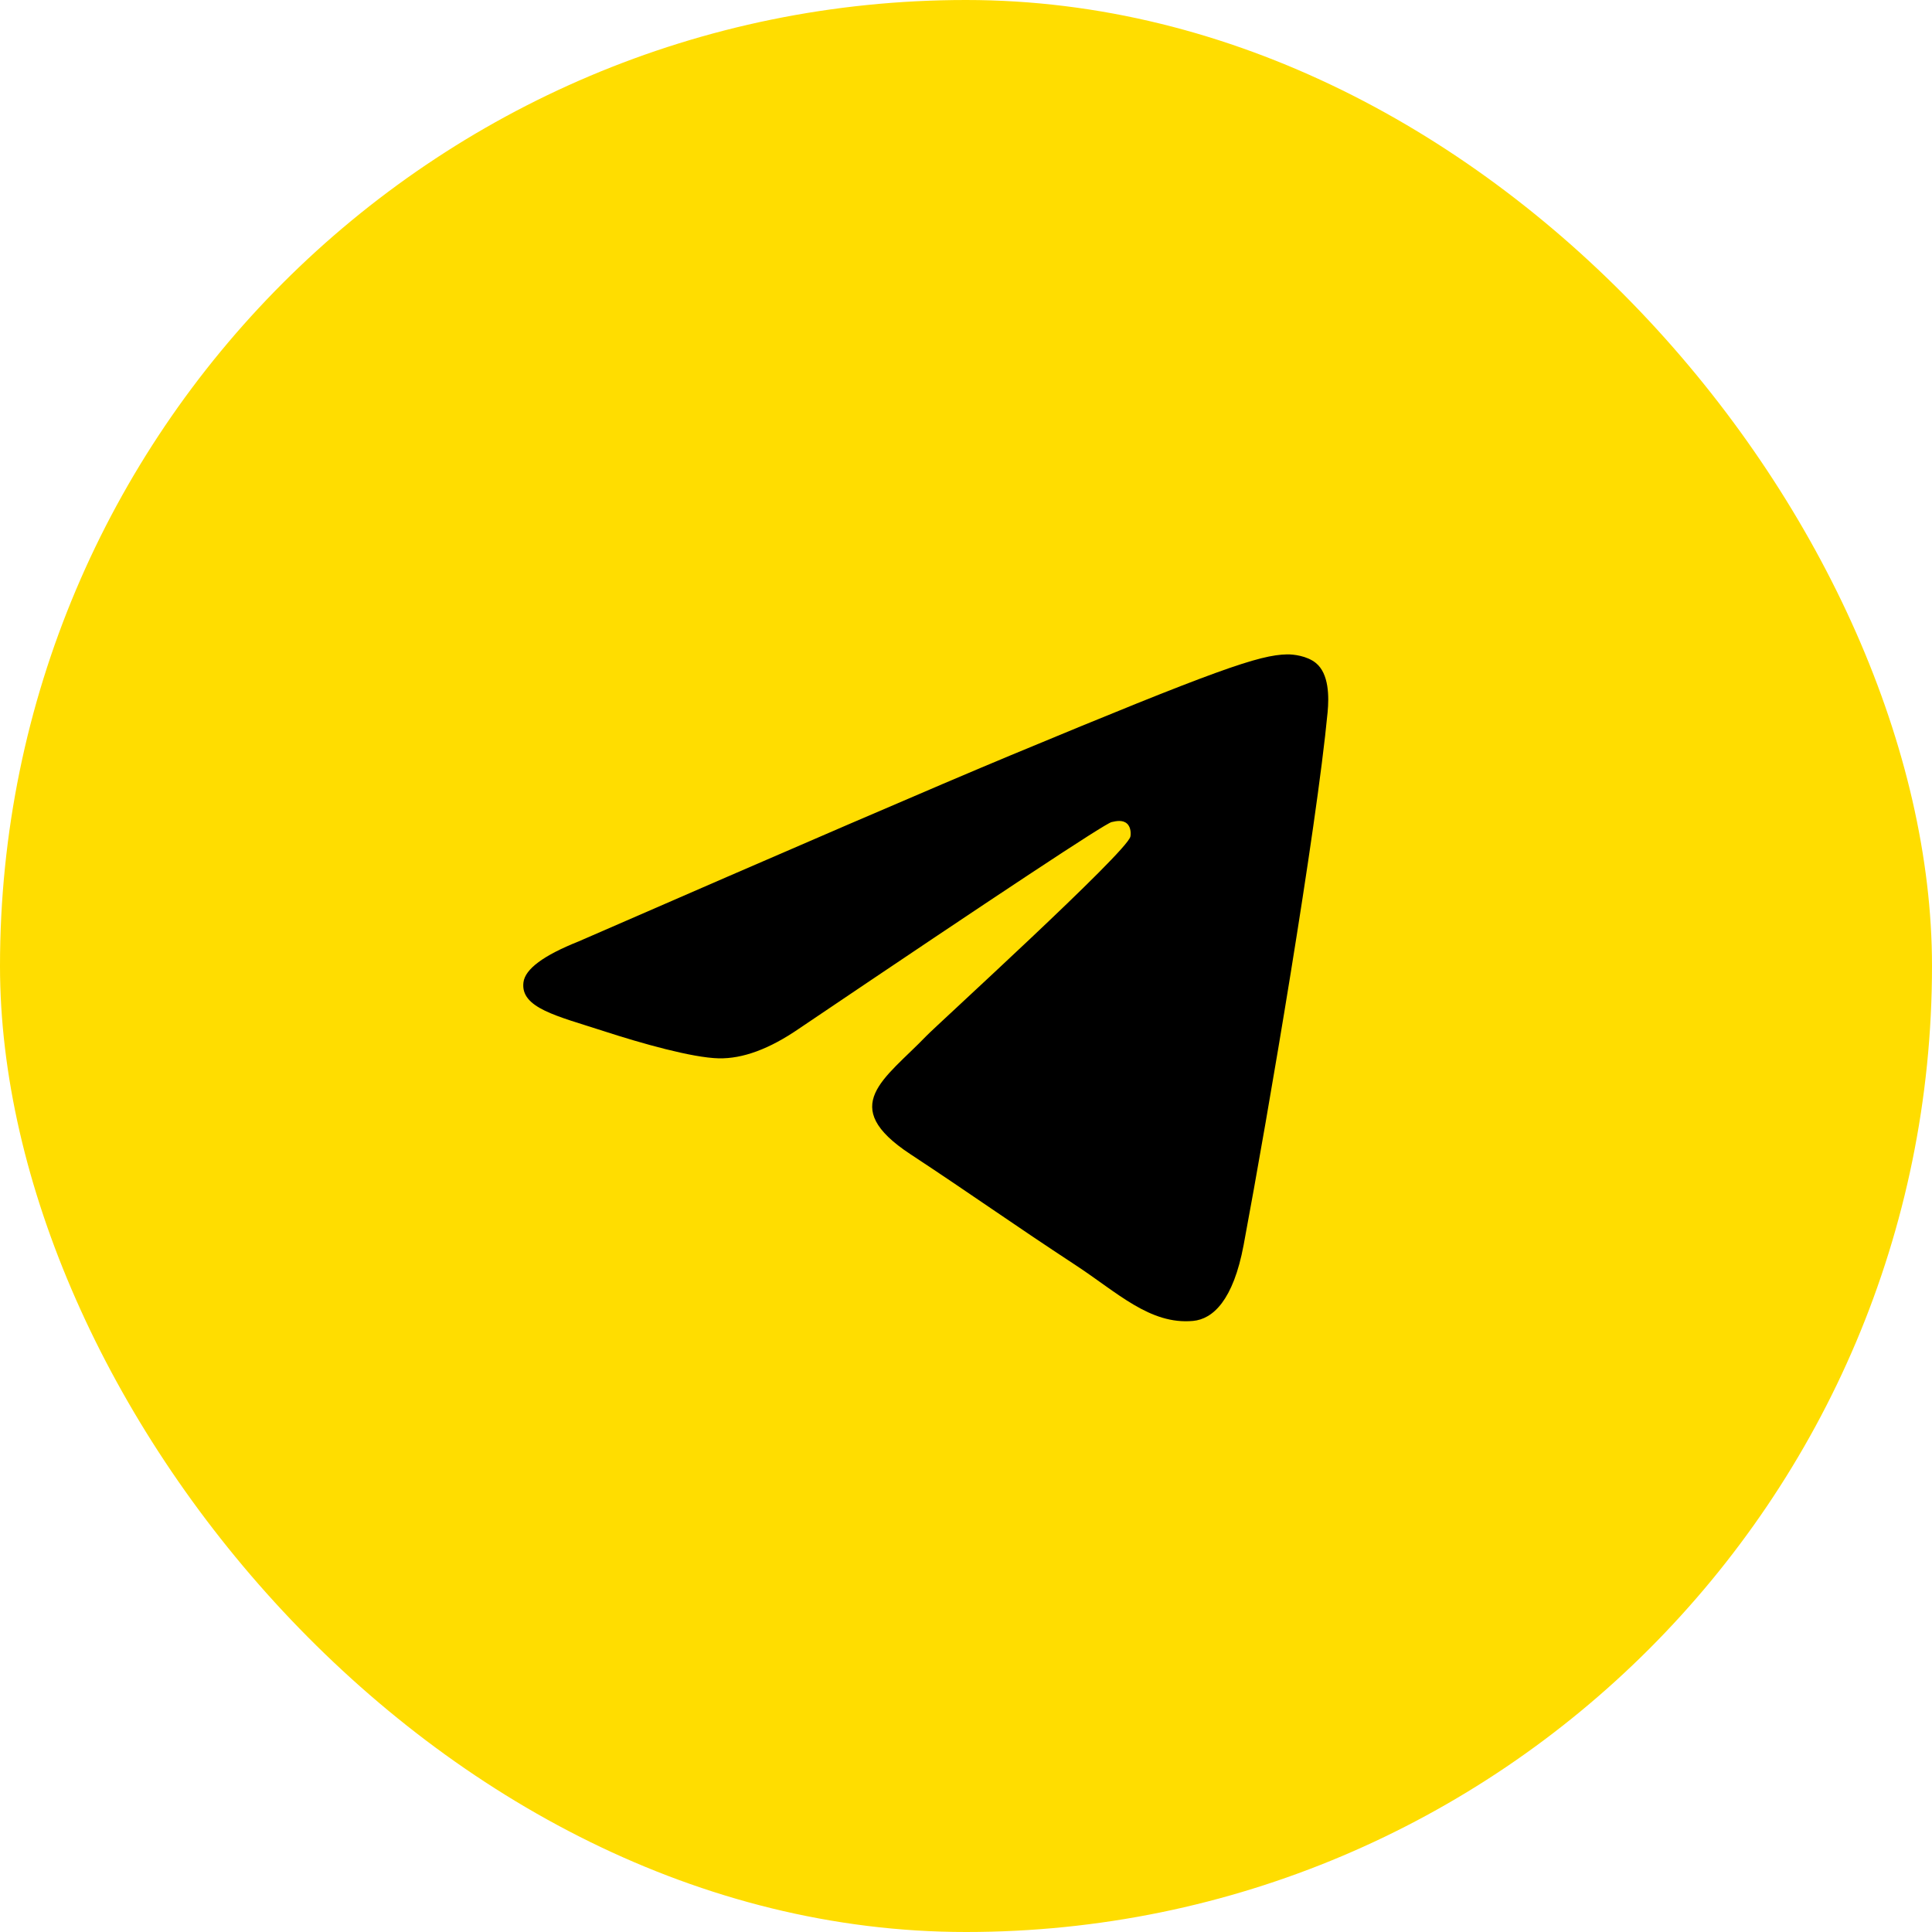<?xml version="1.0" encoding="UTF-8"?> <svg xmlns="http://www.w3.org/2000/svg" width="48" height="48" viewBox="0 0 48 48" fill="none"><rect width="48" height="48" rx="24" fill="#FFDD00"></rect><path fill-rule="evenodd" clip-rule="evenodd" d="M14.374 23.39C19.741 21.052 23.32 19.51 25.11 18.765C30.223 16.639 31.285 16.27 31.978 16.258C32.13 16.255 32.471 16.293 32.691 16.471C33.021 16.739 33.02 17.312 32.984 17.695C32.707 20.606 31.508 27.67 30.898 30.93C30.64 32.31 30.132 32.773 29.64 32.818C28.571 32.916 27.759 32.111 26.724 31.433C25.104 30.37 24.188 29.709 22.615 28.673C20.798 27.475 21.976 26.817 23.012 25.741C23.283 25.459 27.993 21.175 28.084 20.786C28.096 20.738 28.107 20.556 27.999 20.461C27.891 20.365 27.732 20.398 27.618 20.424C27.455 20.461 24.867 22.171 19.852 25.556C19.118 26.061 18.452 26.307 17.856 26.294C17.199 26.279 15.934 25.922 14.994 25.616C13.841 25.242 12.925 25.044 13.005 24.407C13.046 24.076 13.503 23.737 14.374 23.39Z" fill="black"></path></svg> 